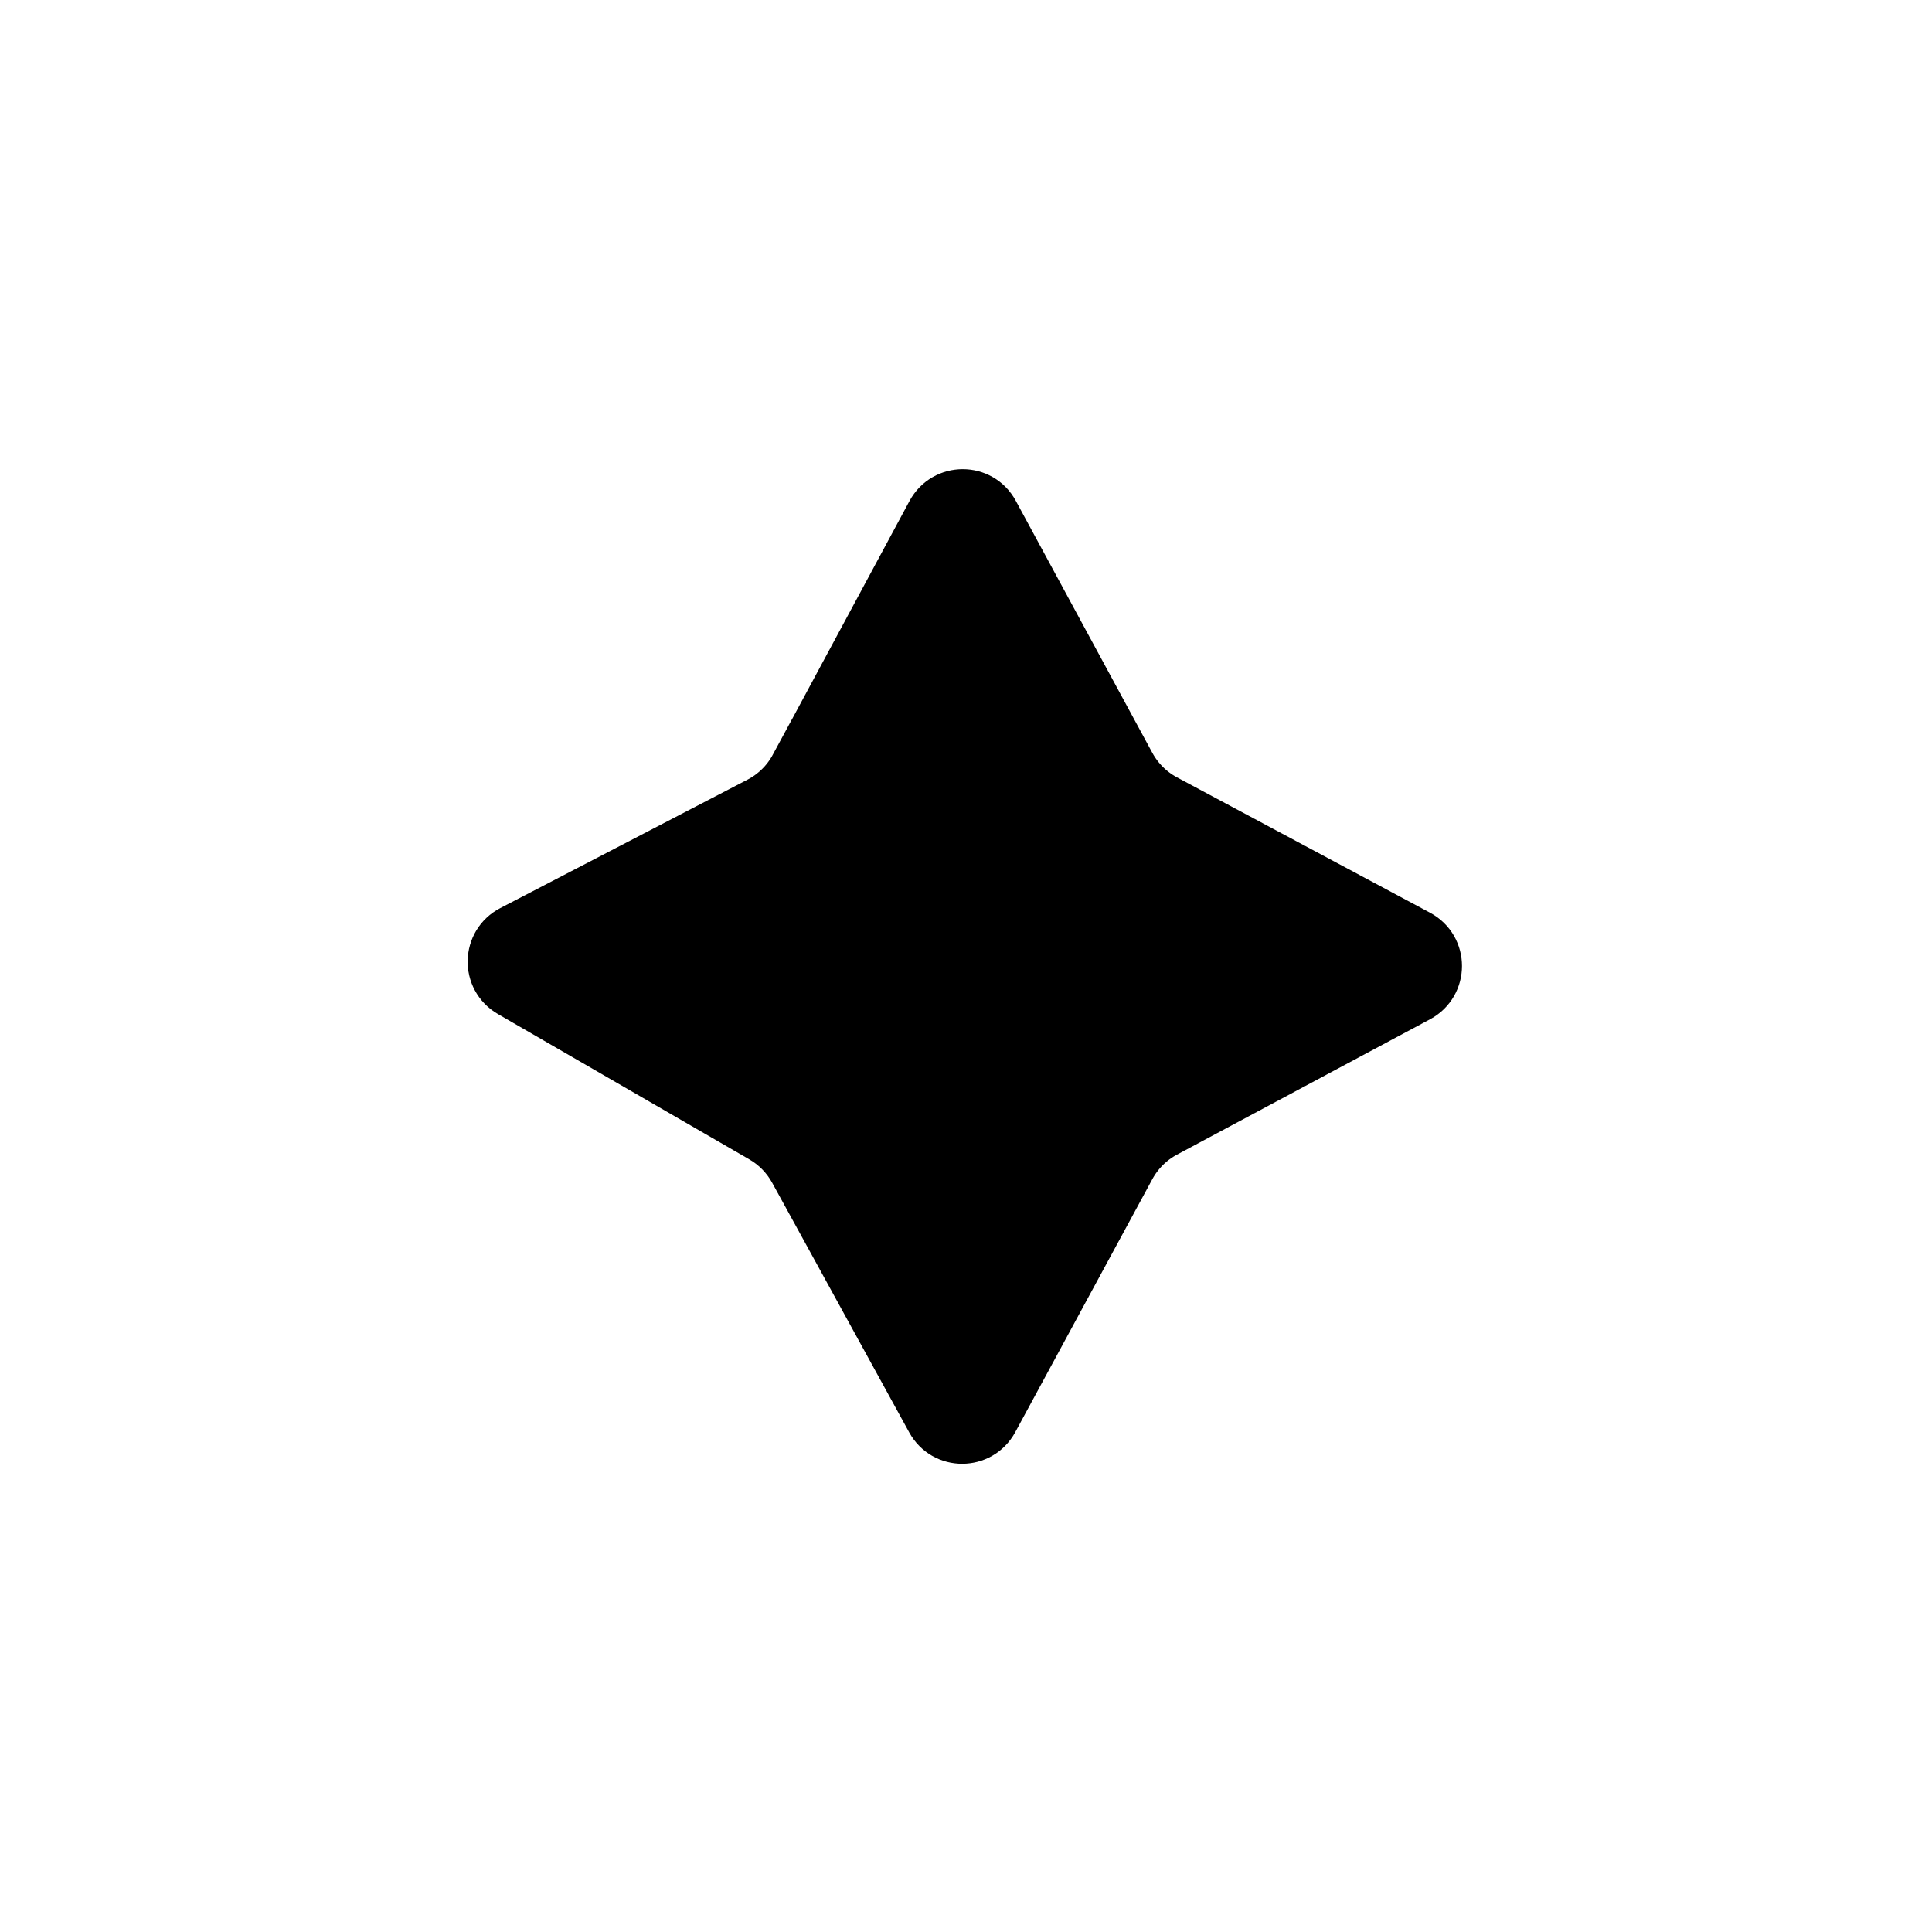 <svg xmlns="http://www.w3.org/2000/svg" width="32" viewBox="0 0 32 32" height="32" fill="none"><path stroke="#000" fill="#000" d="m13.242 12.738 2.263-4.204c.189-.35.691-.351.88-.001l2.262 4.175c.14.258.352.469.611.608l4.193 2.243c.352.188.352.693 0 .882l-4.193 2.243c-.259.138-.471.35-.611.608l-2.271 4.191c-.189.348-.688.349-.878.002l-2.271-4.137c-.132-.24-.327-.44-.564-.577l-4.167-2.409c-.342-.198-.331-.695.02-.877l4.096-2.128c.267-.139.486-.355.629-.62z"></path></svg>